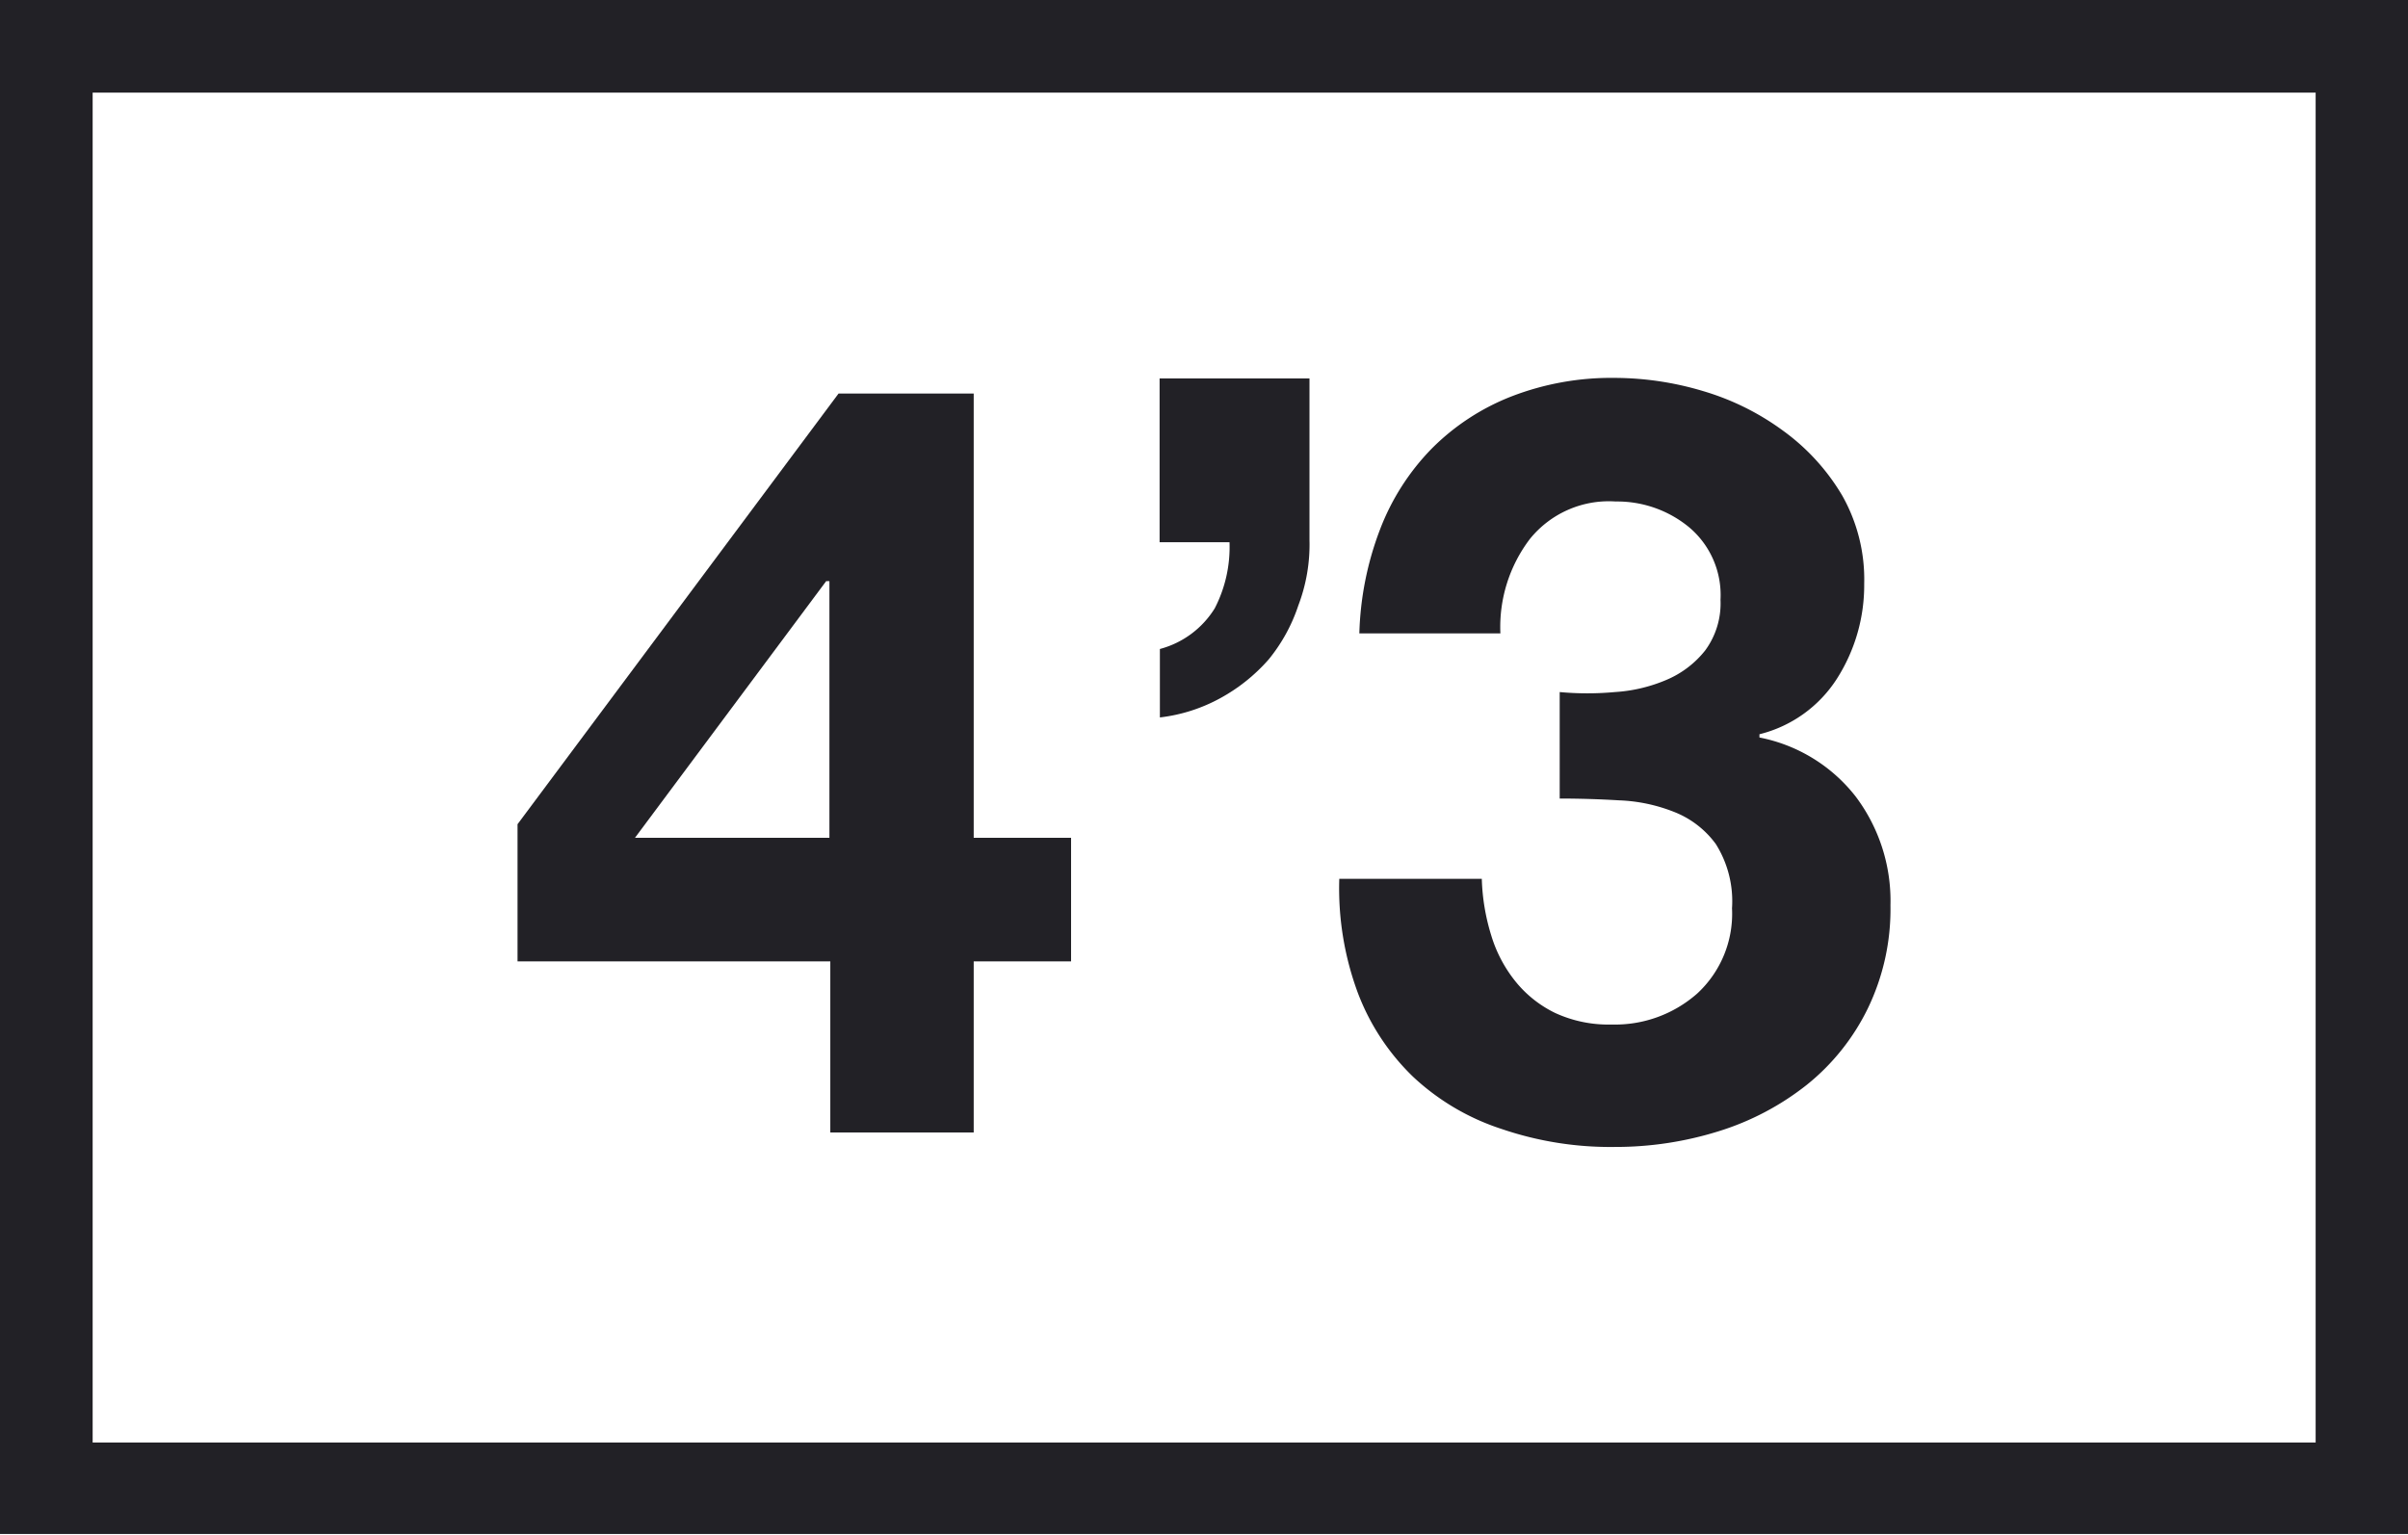 <?xml version="1.0" encoding="UTF-8"?> <svg xmlns="http://www.w3.org/2000/svg" id="Layer_1" data-name="Layer 1" viewBox="0 0 81.61 52.03"><defs><style>.cls-1{fill:#222126;}</style></defs><path class="cls-1" d="M81.61,52H0V0H81.61ZM3.14,48.9H78.48V3.14H3.14Z"></path><path class="cls-1" d="M54.73,23.46a5.28,5.28,0,0,0,1.74-.41,3.32,3.32,0,0,0,1.32-1,2.69,2.69,0,0,0,.52-1.72,3,3,0,0,0-1.08-2.47A3.83,3.83,0,0,0,54.76,17a3.44,3.44,0,0,0-2.91,1.27,4.93,4.93,0,0,0-1,3.2H46.07a10.65,10.65,0,0,1,.7-3.52,8,8,0,0,1,1.75-2.74,7.82,7.82,0,0,1,2.7-1.77,9.38,9.38,0,0,1,3.51-.63,10.51,10.51,0,0,1,3,.45,8.75,8.75,0,0,1,2.7,1.34,7.29,7.29,0,0,1,2,2.19,5.77,5.77,0,0,1,.75,3A5.89,5.89,0,0,1,62.26,23a4.36,4.36,0,0,1-2.63,1.89V25a5.46,5.46,0,0,1,3.26,2,5.88,5.88,0,0,1,1.18,3.69,7.73,7.73,0,0,1-.77,3.5,7.57,7.57,0,0,1-2.06,2.58,9.2,9.2,0,0,1-3,1.58,11.7,11.7,0,0,1-3.51.53,11.42,11.42,0,0,1-3.84-.61,8,8,0,0,1-3-1.77,7.78,7.78,0,0,1-1.87-2.84,10.18,10.18,0,0,1-.63-3.87h4.83a7.15,7.15,0,0,0,.32,1.92,4.61,4.61,0,0,0,.83,1.57,3.92,3.92,0,0,0,1.34,1.06,4.31,4.31,0,0,0,1.91.39,4.21,4.21,0,0,0,2.9-1.05,3.68,3.68,0,0,0,1.18-2.89,3.64,3.64,0,0,0-.55-2.18,3.19,3.19,0,0,0-1.42-1.09,5.61,5.61,0,0,0-1.87-.39q-1-.06-2-.06V23.46A10.22,10.22,0,0,0,54.73,23.46Z"></path><path class="cls-1" d="M44.38,12.83v5.48A5.81,5.81,0,0,1,44,20.53a5.75,5.75,0,0,1-1,1.82,6,6,0,0,1-1.63,1.31,5.6,5.6,0,0,1-2.06.66V22a3.13,3.13,0,0,0,1.86-1.38,4.53,4.53,0,0,0,.5-2.24H39.3V12.83Z"></path><path class="cls-1" d="M17.54,32.59V27.94l10.88-14.6H33V28.4H36.3v4.19H33v5.8H28.14v-5.8ZM28,19.7l-6.48,8.7h6.59V19.7Z"></path></svg> 